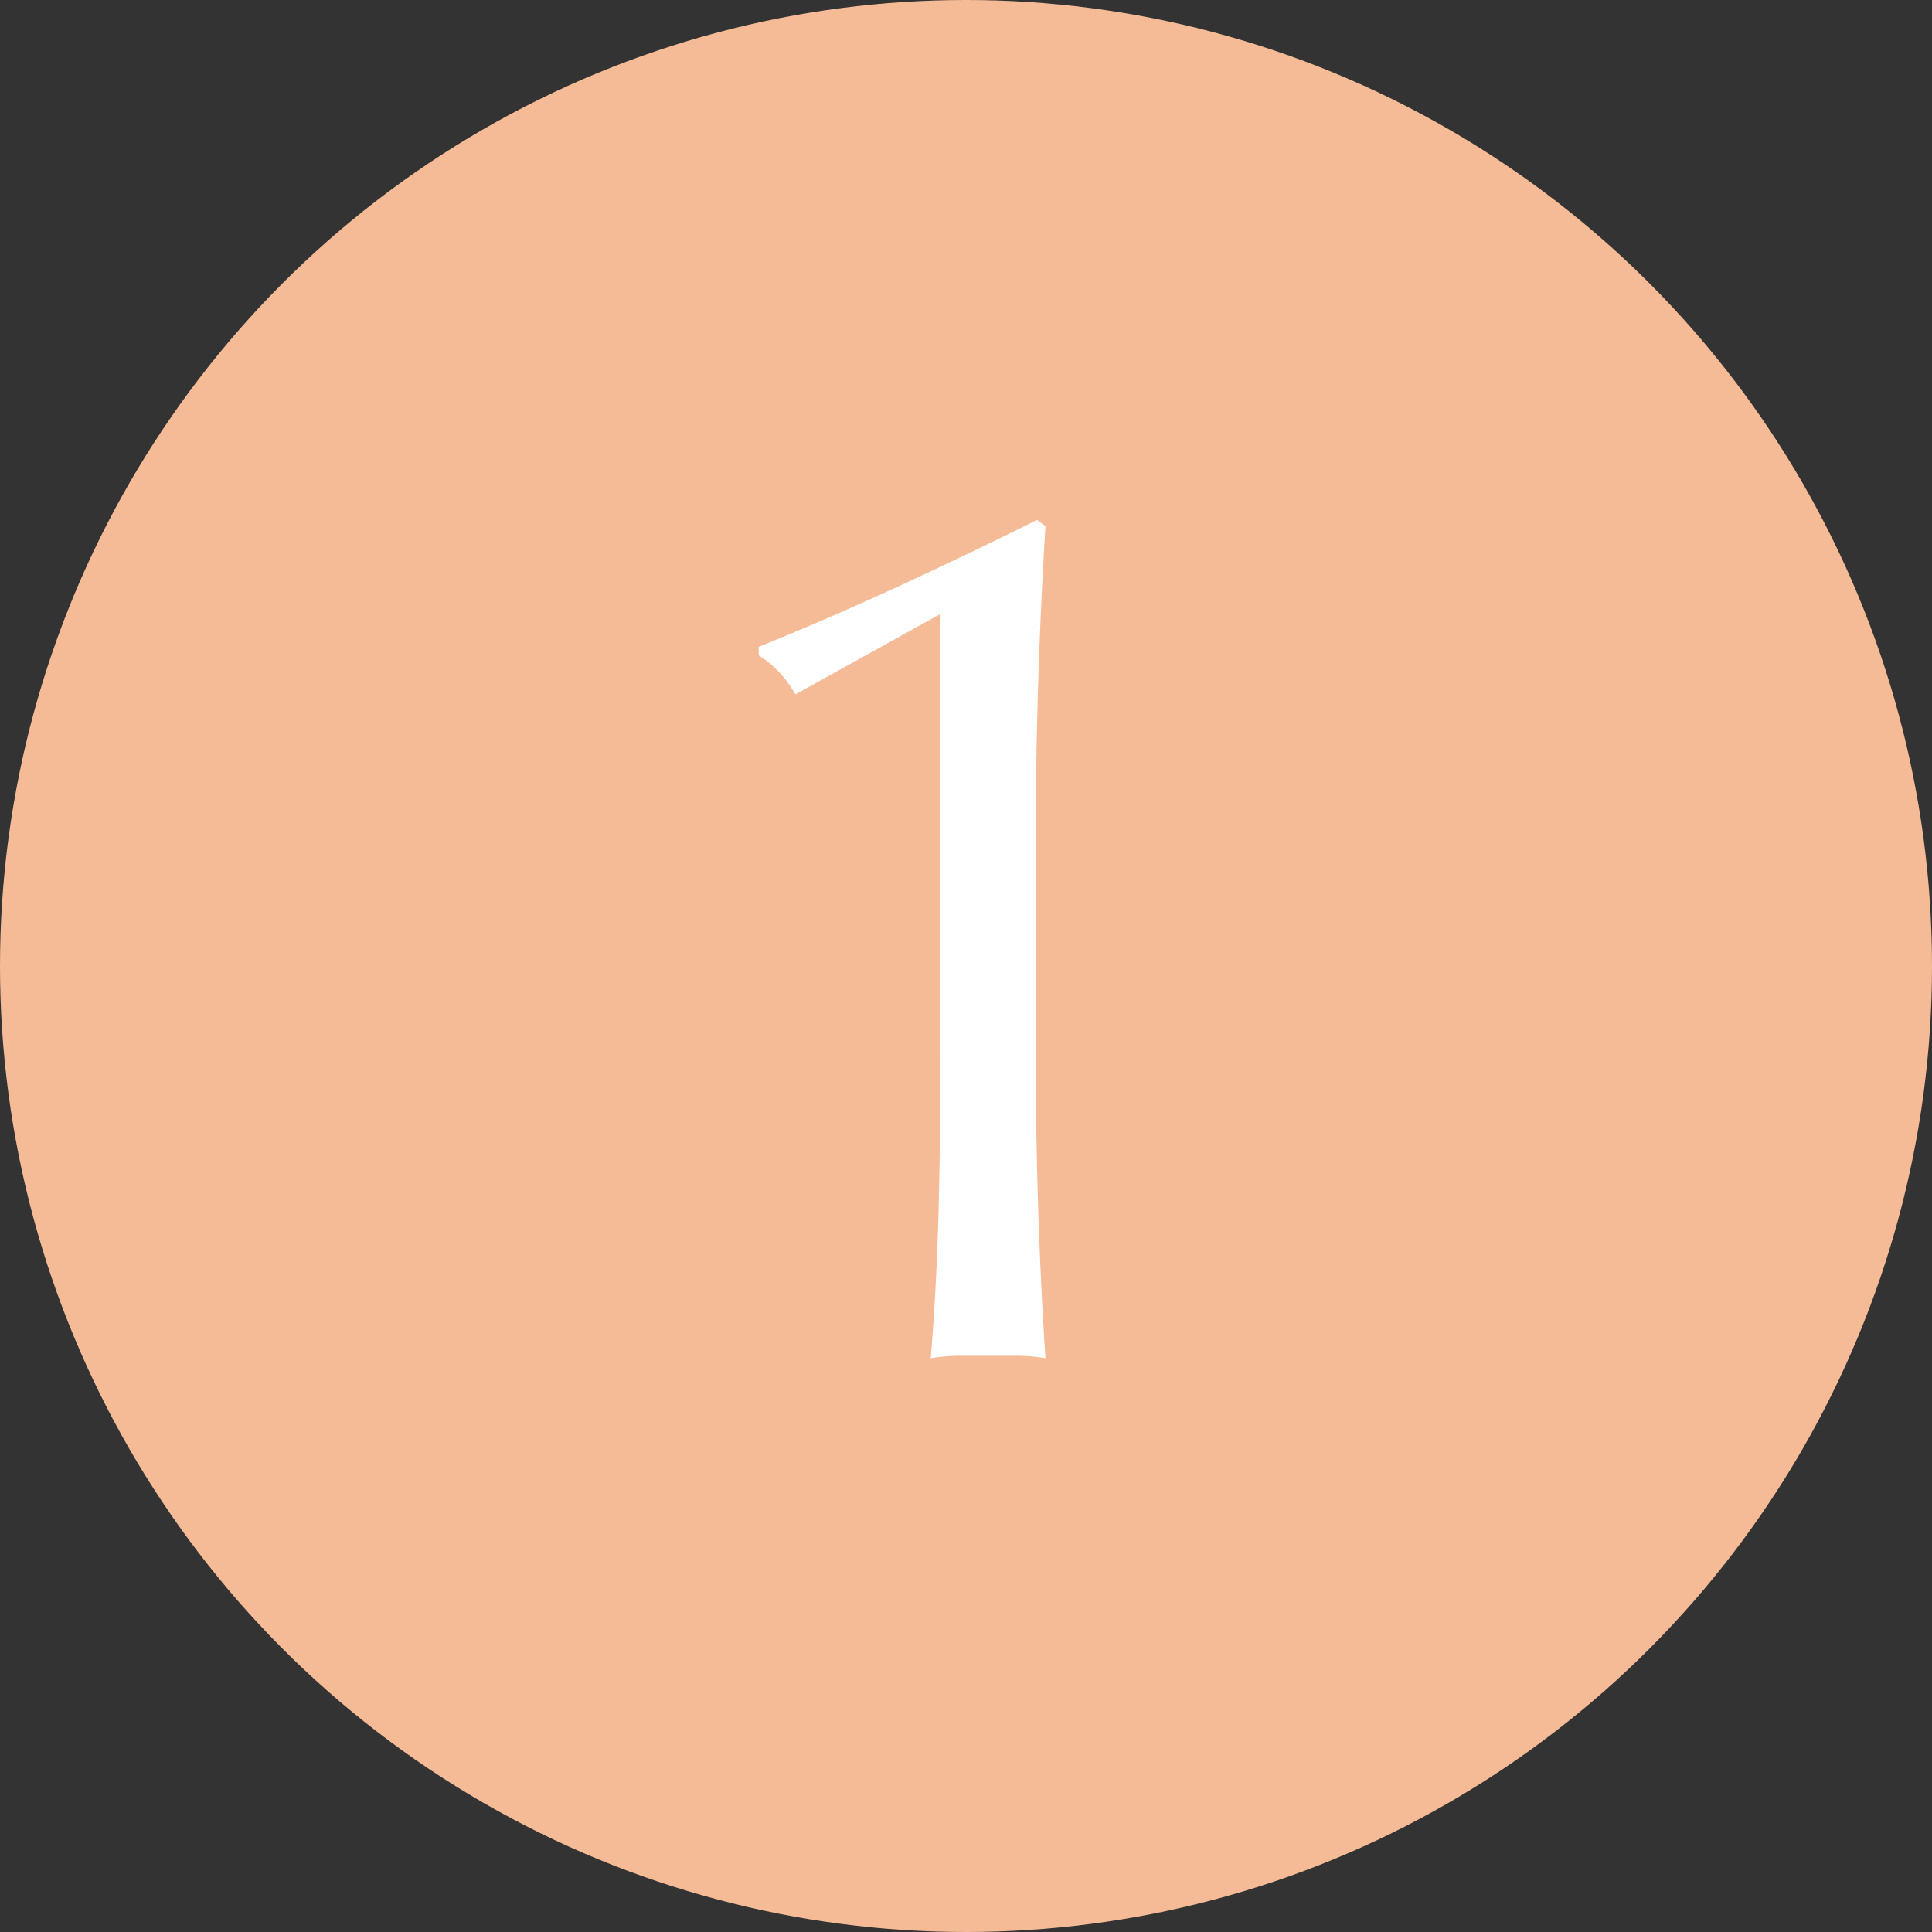<svg xmlns="http://www.w3.org/2000/svg" id="recommend6" width="57" height="57" viewBox="0 0 57 57"><rect x="0" y="0" width="57" height="57" fill="#333333" stroke="none"/><g id="recommend1" transform="translate(0)"><circle id="&#x6955;&#x5186;&#x5F62;_1" data-name="&#x6955;&#x5186;&#x5F62; 1" cx="28.5" cy="28.5" r="28.5" fill="#f5bb96"></circle></g><path id="&#x30D1;&#x30B9;_37519" data-name="&#x30D1;&#x30B9; 37519" d="M4.464-19.512a3.113,3.113,0,0,0-1.08-1.152v-.252q2.052-.828,4.194-1.818t4.014-1.926l.252.18q-.144,2.376-.216,4.7t-.072,4.7v6.012q0,2.376.072,4.662T11.844.072A5.141,5.141,0,0,0,11,0H9.306A5.141,5.141,0,0,0,8.46.072q.18-2.232.234-4.5t.054-4.644V-21.888Z" transform="translate(19 40)" fill="#fff"></path></svg>